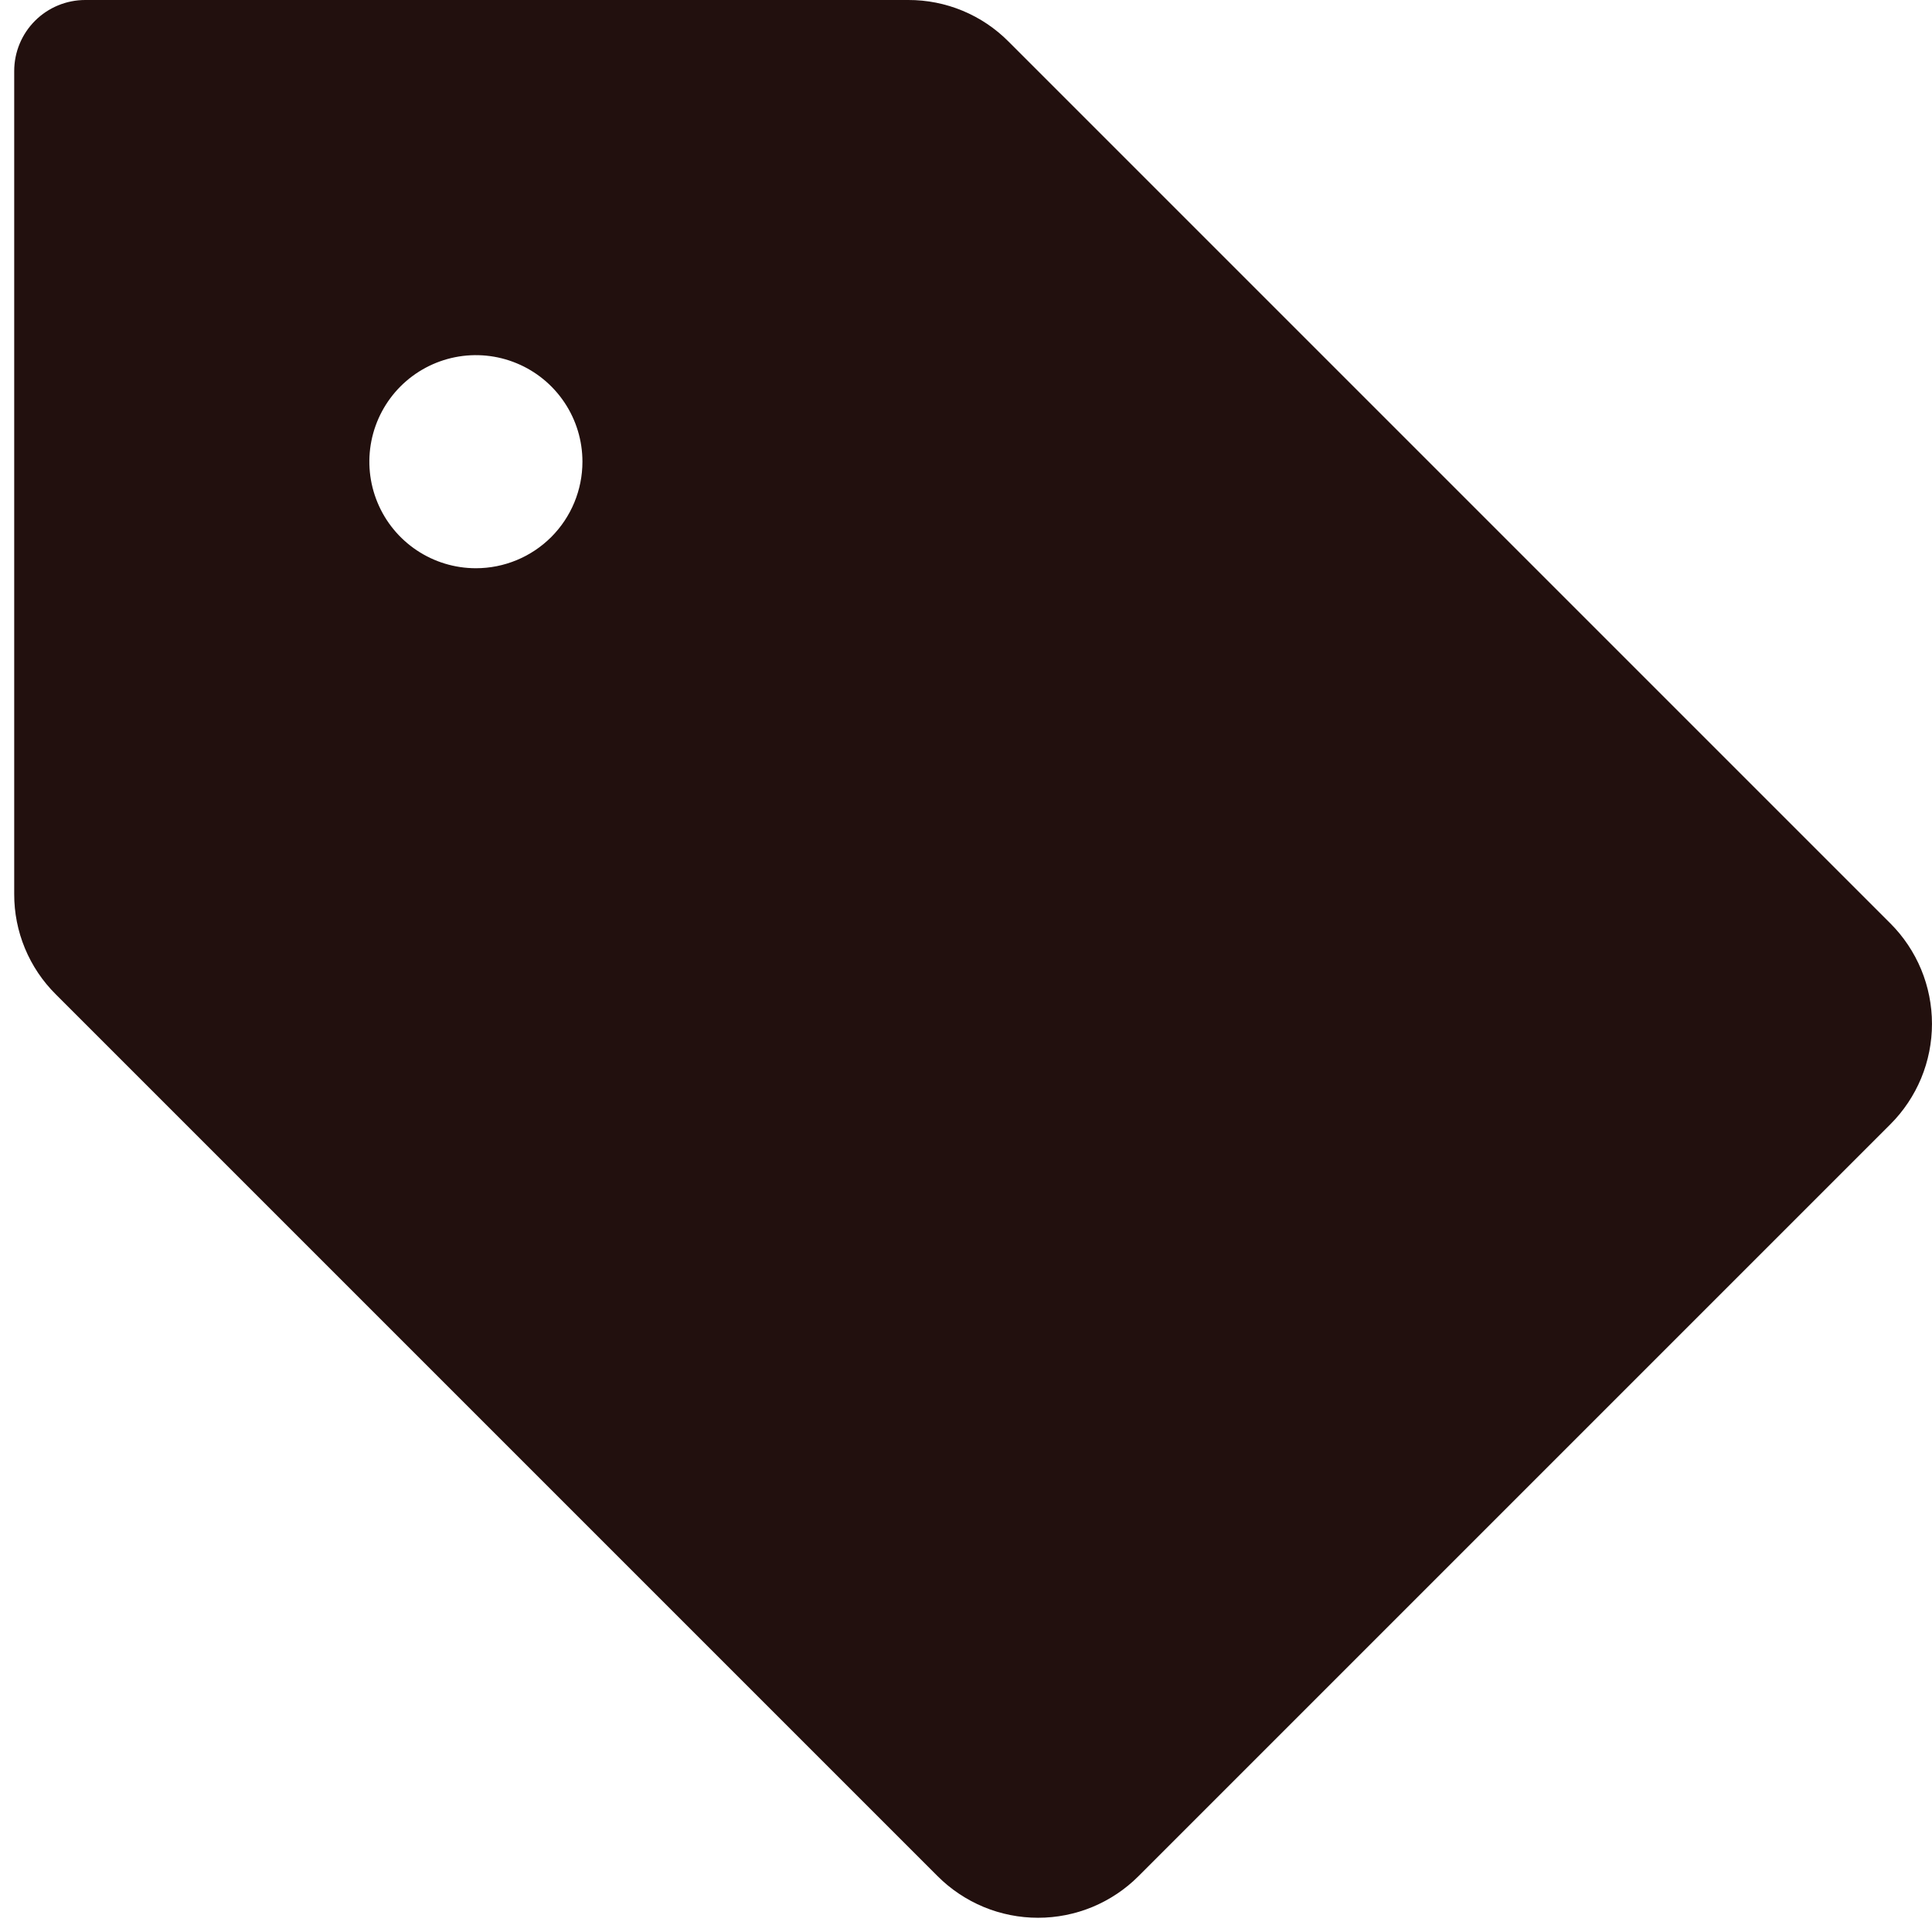 <svg xmlns="http://www.w3.org/2000/svg" fill="none" viewBox="0 0 68 68" height="68" width="68">
<path fill="#22100E" d="M66.534 32.5L35.5 1.466C35.037 0.999 34.487 0.63 33.88 0.378C33.273 0.126 32.623 -0.002 31.966 2.52967e-05H3C2.337 2.52967e-05 1.701 0.263 1.232 0.732C0.763 1.201 0.5 1.837 0.5 2.5V31.466C0.498 32.123 0.626 32.773 0.878 33.38C1.13 33.987 1.499 34.537 1.966 35L33 66.034C33.464 66.499 34.016 66.867 34.622 67.119C35.229 67.37 35.879 67.499 36.536 67.499C37.193 67.499 37.843 67.37 38.45 67.119C39.056 66.867 39.608 66.499 40.072 66.034L66.534 39.572C66.999 39.108 67.367 38.556 67.619 37.95C67.87 37.343 67.999 36.693 67.999 36.036C67.999 35.379 67.87 34.729 67.619 34.122C67.367 33.516 66.999 32.964 66.534 32.5ZM16.75 20C16.008 20 15.283 19.78 14.667 19.368C14.05 18.956 13.569 18.37 13.286 17.685C13.002 17 12.927 16.246 13.072 15.518C13.217 14.791 13.574 14.123 14.098 13.598C14.623 13.074 15.291 12.717 16.018 12.572C16.746 12.427 17.5 12.502 18.185 12.786C18.87 13.069 19.456 13.55 19.868 14.167C20.28 14.783 20.5 15.508 20.5 16.25C20.5 17.245 20.105 18.198 19.402 18.902C18.698 19.605 17.745 20 16.75 20Z"></path>
</svg>
